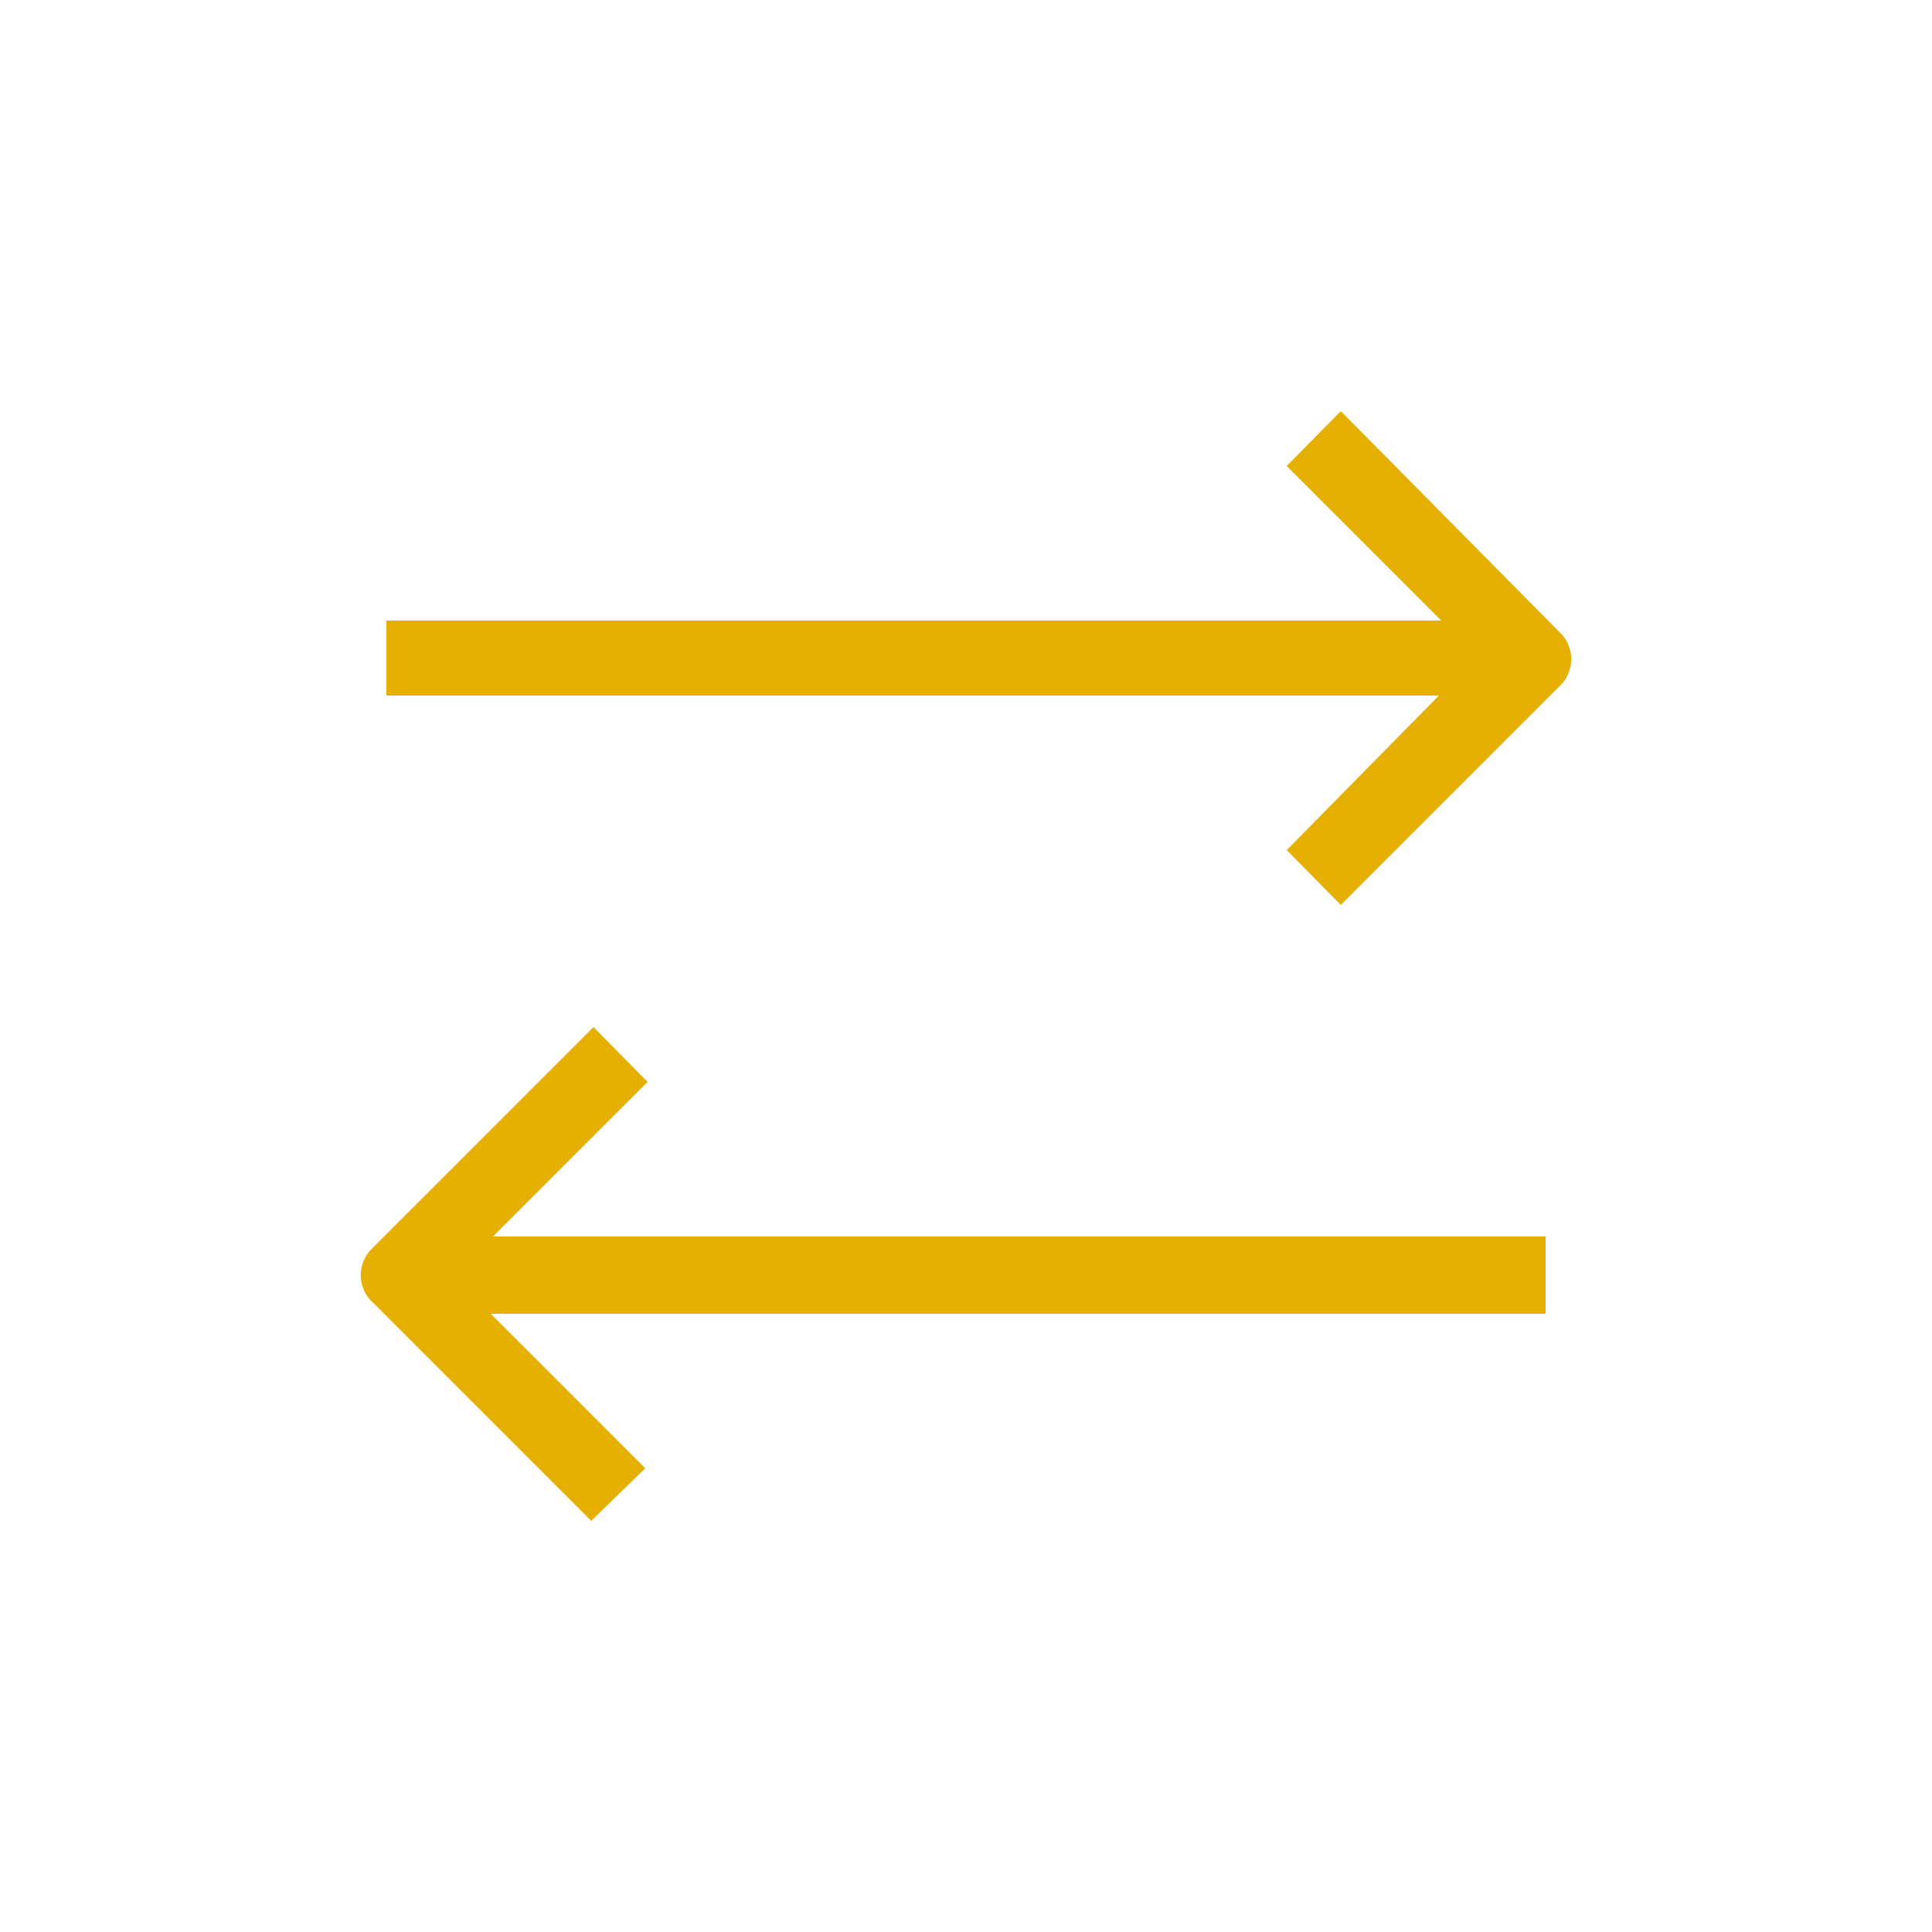 <svg xmlns="http://www.w3.org/2000/svg" viewBox="0 0 25 25" x="0px" y="0px"><title>Export Import</title><g data-name="Music Icon"><path fill="#E5B001" d="M16.65,11l.7.71,2.83-2.83a.48.48,0,0,0,0-.7L17.35,5.32l-.7.71,2,2H5V9H18.62Z"/><path fill="#E5B001" d="M8.35,19l-2-2H20V16H6.38l2-2-.7-.71L4.82,16.15a.48.48,0,0,0,0,.7l2.83,2.83Z"/></g></svg>

